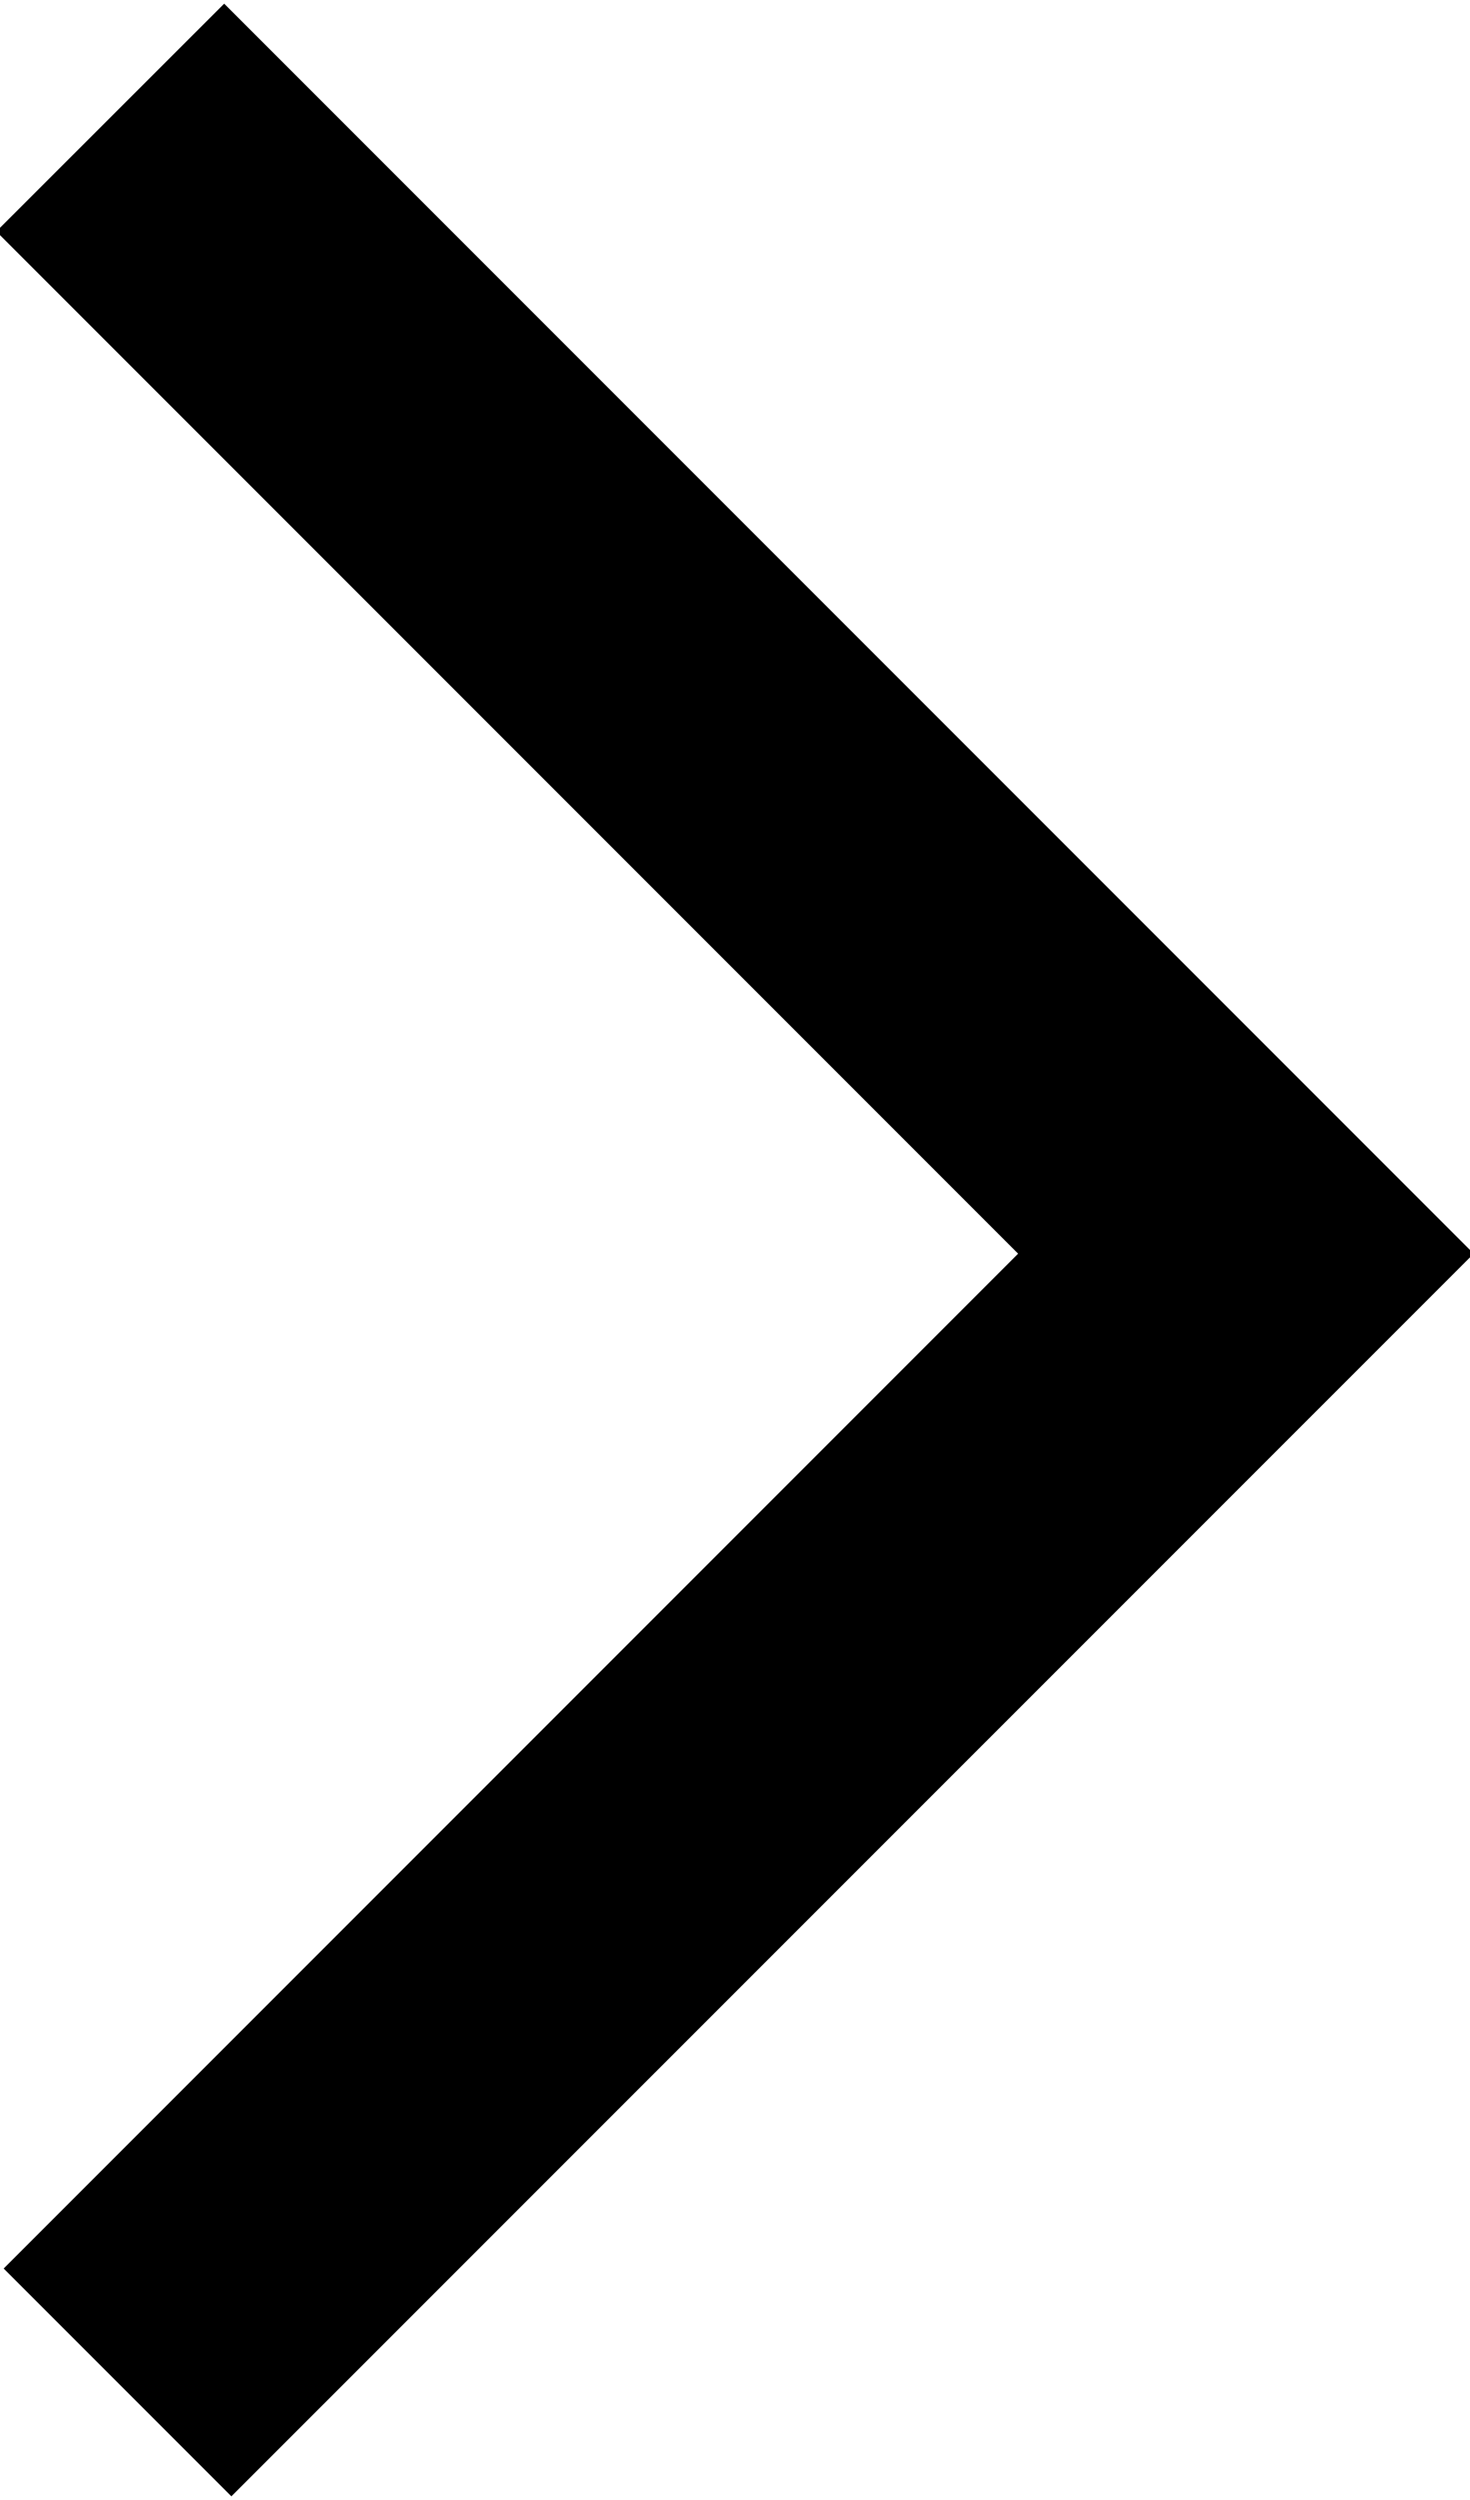 <?xml version="1.0" encoding="UTF-8" standalone="no"?>
<svg width="10px" height="17px" viewBox="0 0 10 17" version="1.1" xmlns="http://www.w3.org/2000/svg" xmlns:xlink="http://www.w3.org/1999/xlink">
    <!-- Generator: Sketch 44 (41411) - http://www.bohemiancoding.com/sketch -->
    <title>Combined Shape Copy</title>
    <desc>Created with Sketch.</desc>
    <defs></defs>
    <g id="Welcome" stroke="none" stroke-width="1" fill="none" fill-rule="evenodd">
        <g id="Mobile_Home" transform="translate(-282, -549)" fill="#000000">
            <path d="M280.074,552.525 L278.525,554.074 L286.975,562.525 L295.475,554.025 L293.926,552.475 L286.975,559.426 L280.074,552.525 Z" id="Combined-Shape-Copy" transform="translate(287, 557.5) rotate(-90) translate(-287, -557.5) "></path>
        </g>
    </g>
</svg>